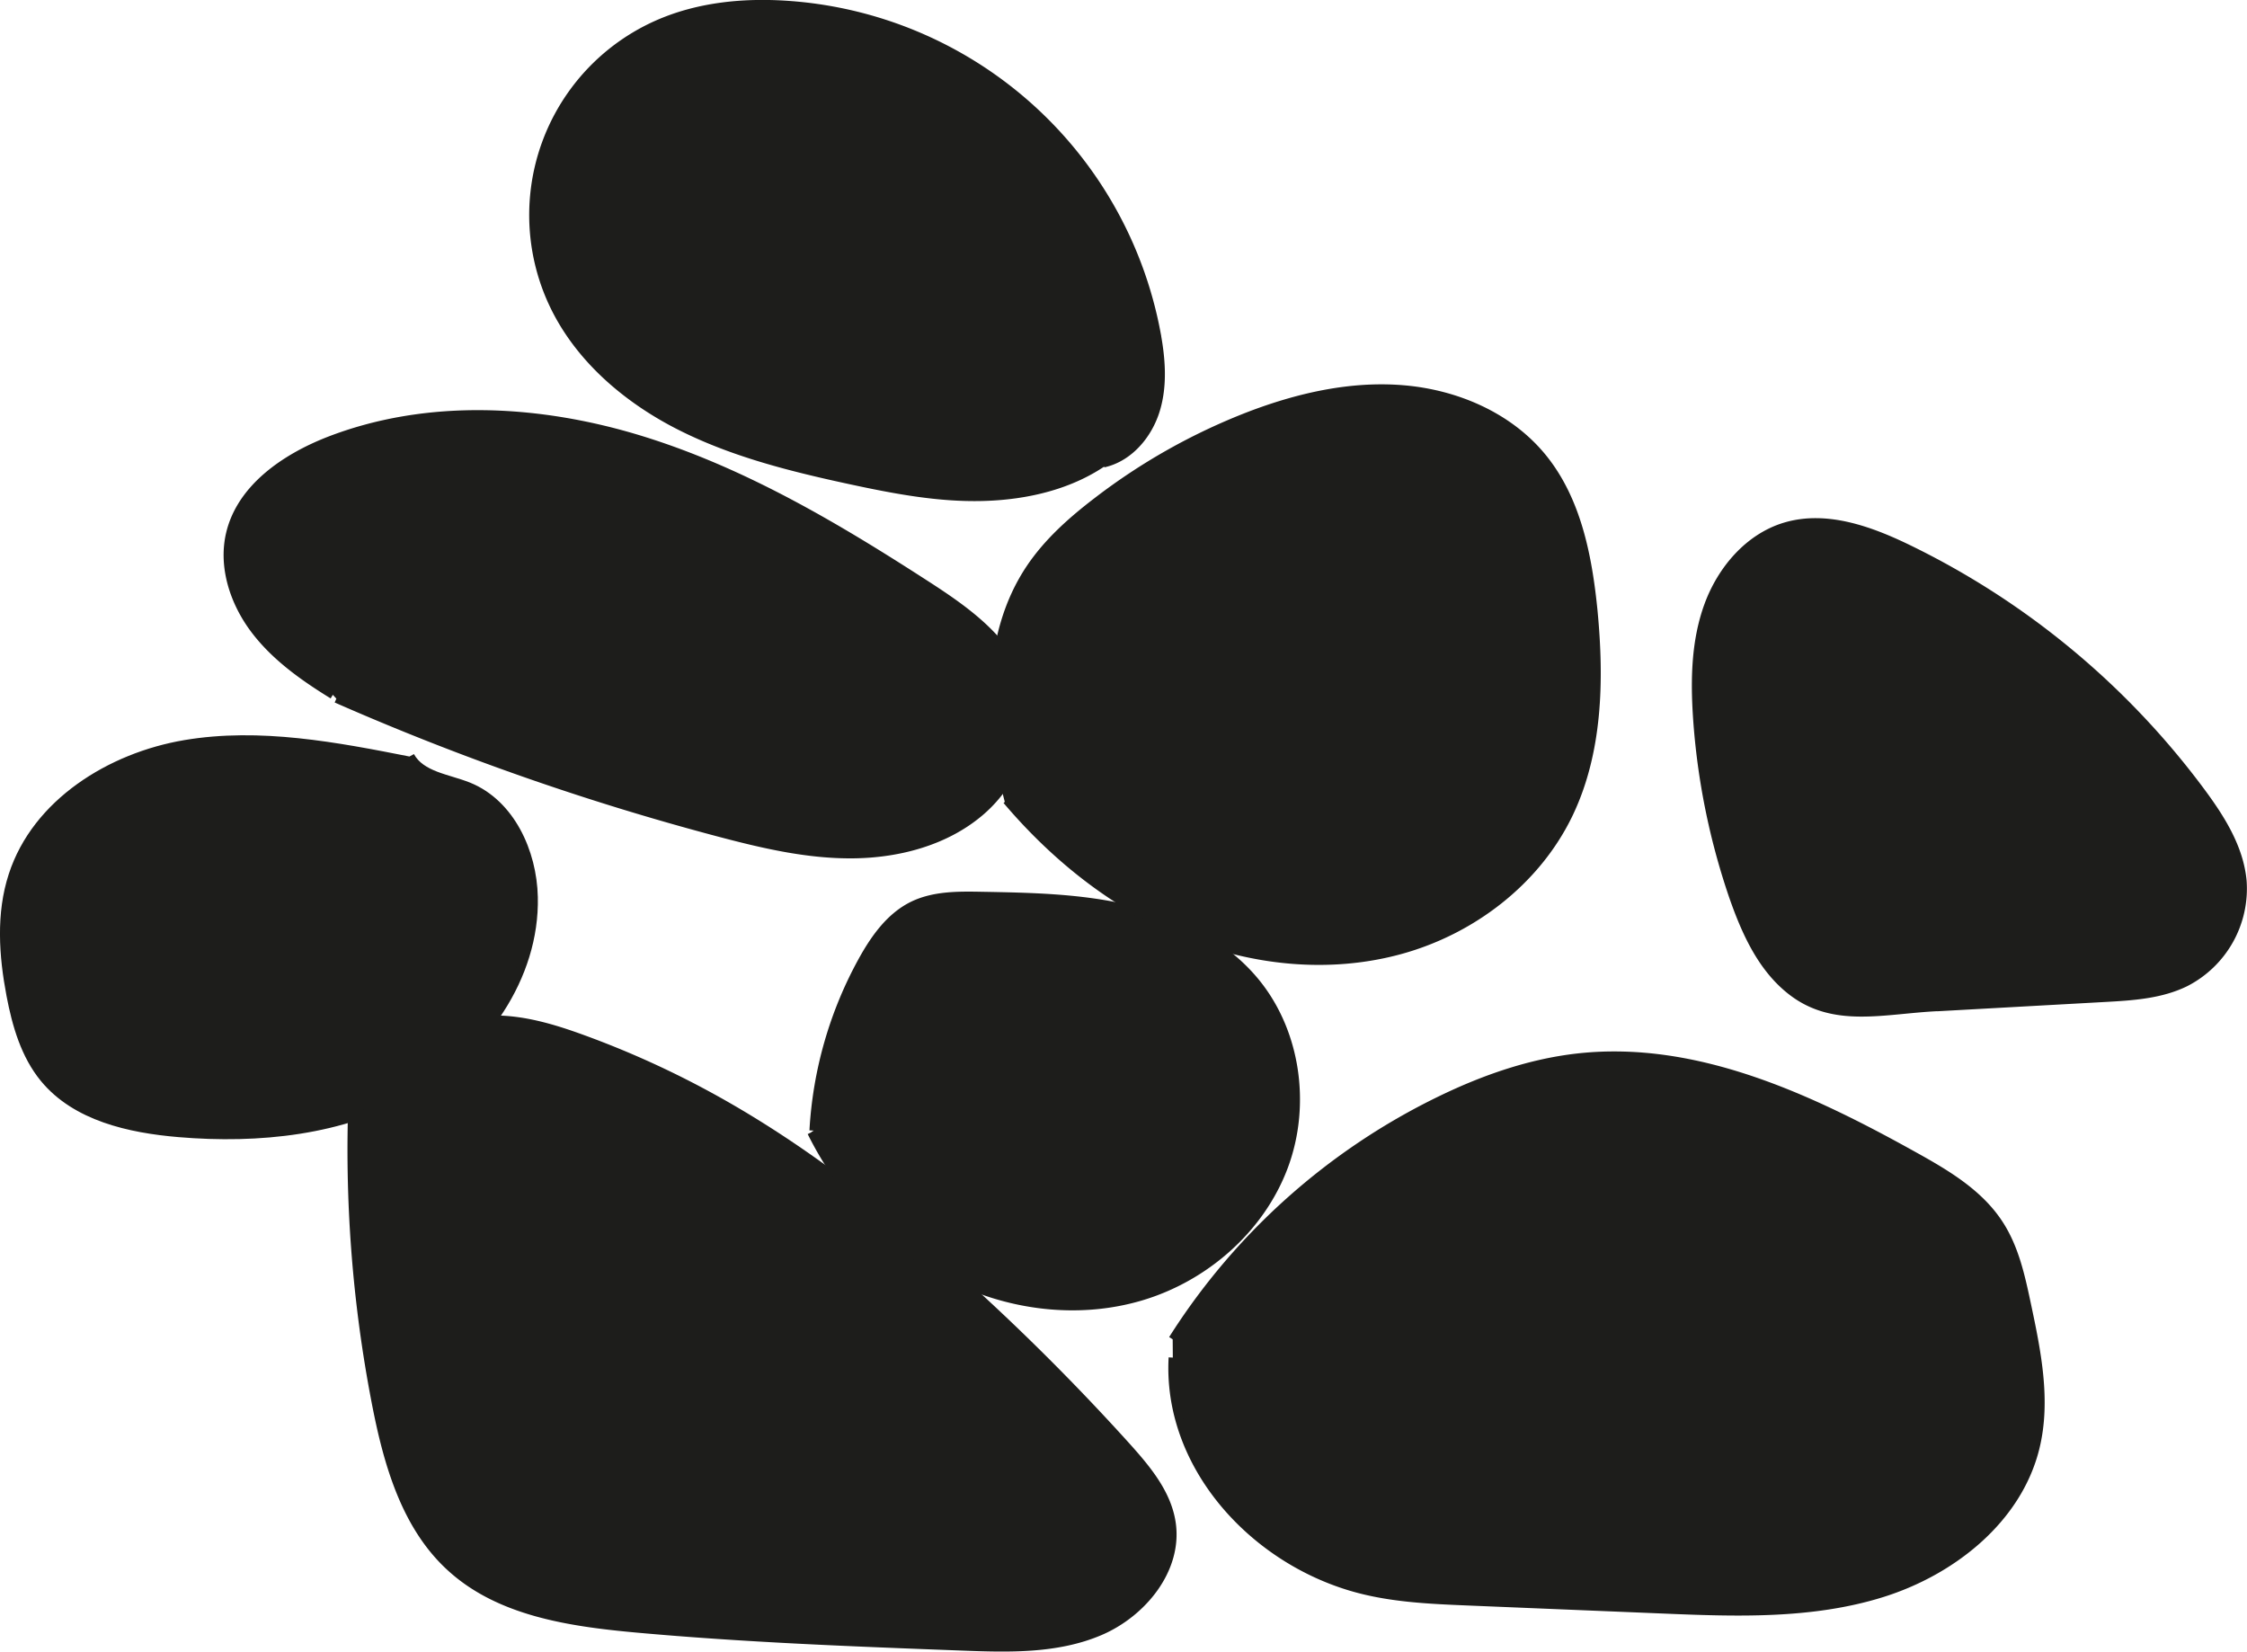 <svg id="Layer_2" data-name="Layer 2" xmlns="http://www.w3.org/2000/svg" viewBox="0 0 535.82 393.83"><path d="M309.54,387c6.09-1.36,10.67-6.79,12.48-12.76s1.26-12.39.1-18.52a96.14,96.14,0,0,0-88-78c-10.31-.7-20.89.32-30.39,4.39a49.74,49.74,0,0,0-25.34,67c6.09,12.85,17.53,22.59,30.2,29s26.64,9.89,40.54,12.89c10.36,2.23,20.85,4.25,31.44,4S302,392.26,310.54,386" transform="translate(-46.41 -276.53)" fill="#1d1d1b" stroke="#1d1d1b" stroke-miterlimit="10" stroke-width="2"/><path d="M130.54,537.62a317.51,317.51,0,0,0,5.54,73.52c2.78,14.33,7,29.31,17.82,39.15,11.67,10.67,28.5,13.1,44.25,14.54,25.78,2.34,51.66,3.32,77.53,4.29,11.13.43,22.68.77,32.93-3.58s18.81-14.84,17.16-25.86c-1.06-7.1-6-12.95-10.79-18.28a543.44,543.44,0,0,0-40.9-40.7c-18.24-16.32-37.7-31.48-59.23-43.13a220.58,220.58,0,0,0-29.34-13.21c-7.11-2.6-14.51-4.85-22.07-4.67-14.3.33-28.29,4.39-32.9,17.93" transform="translate(-46.41 -276.53)" fill="#1d1d1b" stroke="#1d1d1b" stroke-miterlimit="10" stroke-width="2"/><path d="M326.05,595.9a156.36,156.36,0,0,1,64-57.09c10.33-5,21.32-8.83,32.72-10.09,28.06-3.08,55.26,9.67,79.92,23.39,7.77,4.31,15.76,9,20.55,16.52,3.62,5.65,5.08,12.37,6.47,18.93,2.39,11.24,4.78,22.93,2.06,34.1-4.16,17.12-19.84,29.54-36.67,34.78s-34.84,4.57-52.45,3.84l-46.13-1.9c-9.45-.39-19-.8-28.08-3.53-24.1-7.24-43.75-29.47-42.36-54.59" transform="translate(-46.41 -276.53)" fill="#1d1d1b" stroke="#1d1d1b" stroke-miterlimit="10" stroke-width="2"/><path d="M125.78,442.22c-6.93-4.27-13.72-9.06-18.63-15.56s-7.71-15-5.83-22.9c2.57-10.79,12.93-17.91,23.26-22,23.74-9.3,50.7-7.75,75.05-.18s46.53,20.77,67.94,34.62c9.52,6.16,19.61,13.36,22.74,24.25,3,10.52-1.68,22.3-9.95,29.47s-19.53,10.17-30.48,10.29-21.74-2.43-32.32-5.24a622.19,622.19,0,0,1-90.94-31.84" transform="translate(-46.41 -276.53)" fill="#1d1d1b" stroke="#1d1d1b" stroke-miterlimit="10" stroke-width="2"/><path d="M144.33,458c-17.74-3.51-36-7-53.79-4s-35.48,14-41.08,31.24c-3,9.17-2.31,19.14-.51,28.61,1.35,7.08,3.42,14.28,8,19.84,7.56,9.15,20.27,12,32.1,13,19.07,1.61,39-.43,55.69-9.86s29.36-27.26,28.92-46.39c-.24-10.79-5.51-22.28-15.51-26.35-5-2-11.32-2.56-13.91-7.26" transform="translate(-46.41 -276.53)" fill="#1d1d1b" stroke="#1d1d1b" stroke-miterlimit="10" stroke-width="2"/><path d="M240.43,546.13A94.88,94.88,0,0,1,252,505.73c2.94-5.34,6.64-10.61,12.11-13.28,5-2.42,10.76-2.37,16.29-2.27,11.64.21,23.38.43,34.72,3.06s22.4,7.89,30,16.7c10.39,12,13,29.94,7.41,44.81s-18.83,26.4-34.06,30.92-32.15,2.26-46.21-5.15-25.27-19.74-32.35-34" transform="translate(-46.41 -276.53)" fill="#1d1d1b" stroke="#1d1d1b" stroke-miterlimit="10" stroke-width="2"/><path d="M287.08,467.86c-5-18.61-5.7-39.81,5-55.8,4.21-6.27,9.94-11.36,15.94-15.95a145.69,145.69,0,0,1,36.21-20.38c11.74-4.5,24.33-7.39,36.86-6.33s25,6.38,33,16.08c8.38,10.17,11,23.82,12.29,36.94,1.55,16.4,1.19,33.61-6,48.43-7.73,15.88-23,27.54-40.09,32.22s-35.57,2.69-51.89-4.08-30.5-18.15-41.92-31.63" transform="translate(-46.41 -276.53)" fill="#1d1d1b" stroke="#1d1d1b" stroke-miterlimit="10" stroke-width="2"/><path d="M508.27,516.68l40.09-2.22c6.56-.36,13.33-.78,19.22-3.69a25.11,25.11,0,0,0,13.56-24.16c-.72-7.87-5.15-14.88-9.85-21.23a190.79,190.79,0,0,0-69.94-58c-9.14-4.43-19.56-8.18-29.29-5.25-8.67,2.62-15.16,10.29-18.27,18.81s-3.26,17.81-2.65,26.85a166.24,166.24,0,0,0,8.45,42.11c3,8.68,6.9,17.5,14.18,23.07,10.08,7.72,21.81,4.32,34.5,3.69" transform="translate(-46.41 -276.53)" fill="#1d1d1b" stroke="#1d1d1b" stroke-miterlimit="10" stroke-width="2"/></svg>